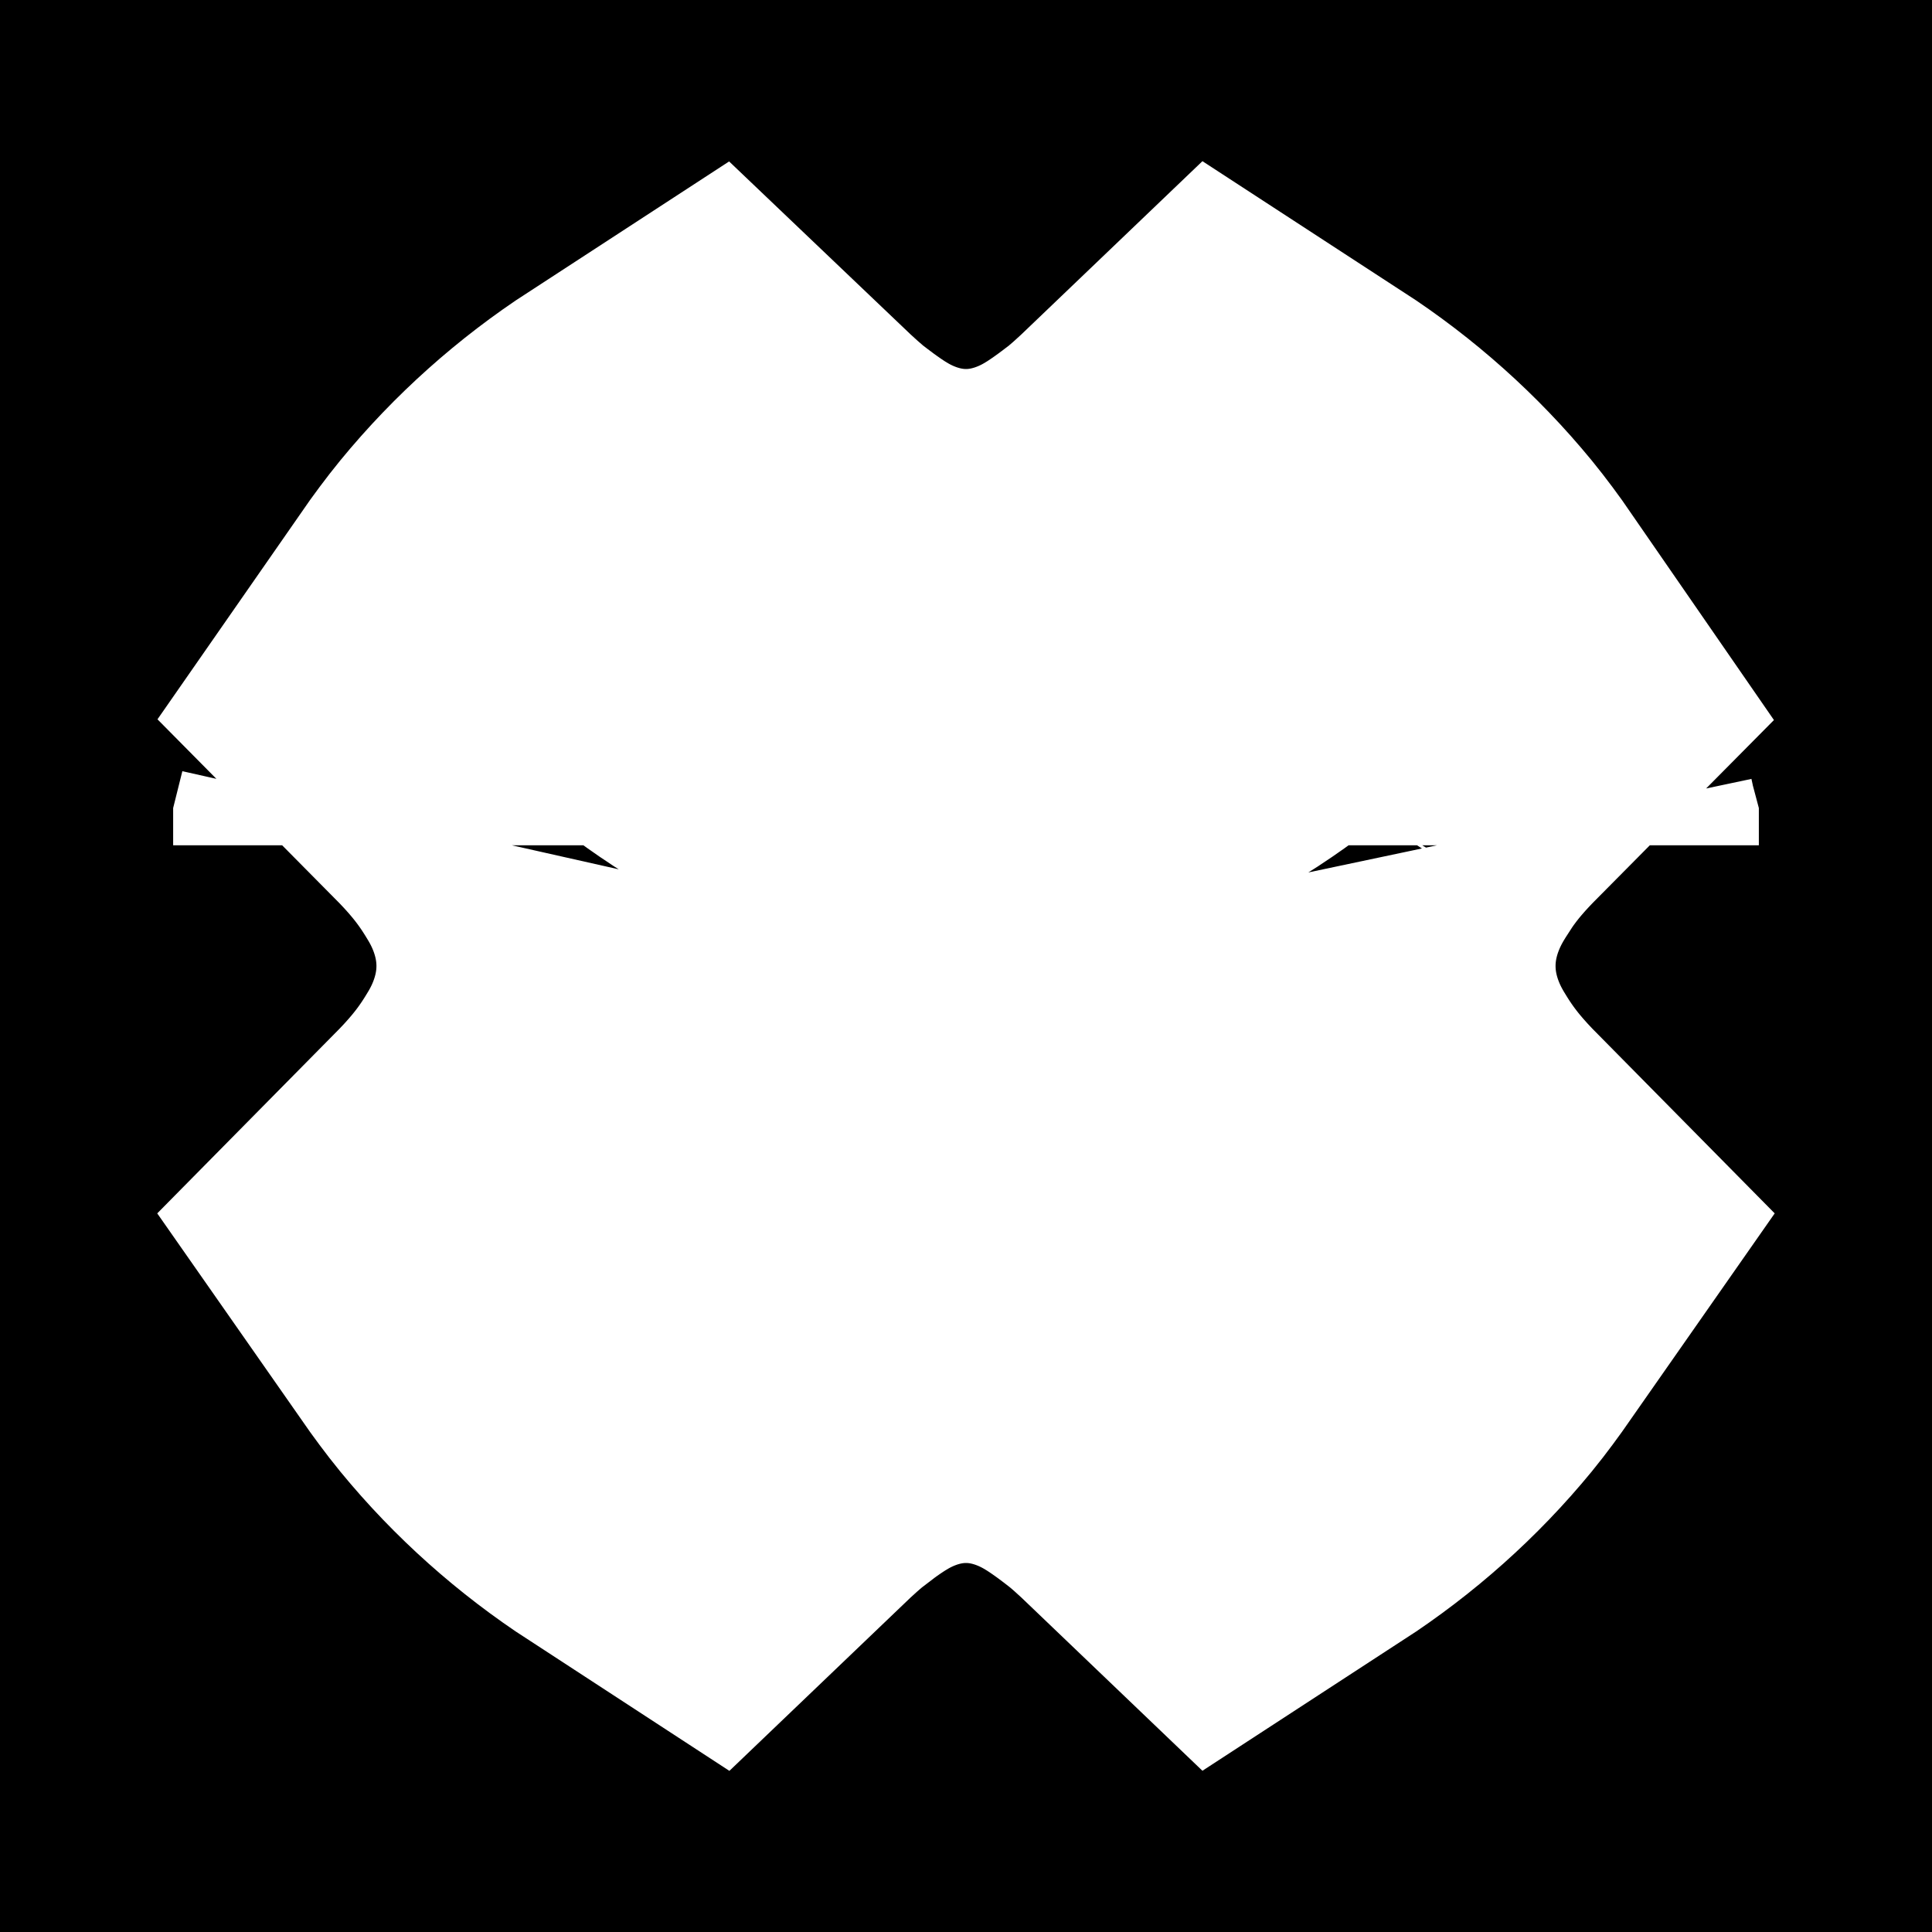 <?xml version="1.0" encoding="UTF-8"?> <svg xmlns="http://www.w3.org/2000/svg" width="32" height="32" viewBox="0 0 32 32" fill="none"><rect width="32" height="32" fill="black"></rect><path d="M20.511 9.022C21.261 9.51 21.931 10.107 22.496 10.795C22.623 10.95 22.773 11.152 22.911 11.352C22.571 11.695 22.222 12.079 21.882 12.582L21.704 12.857C21.496 13.194 20.765 14.351 20.765 16C20.765 17.649 21.496 18.806 21.704 19.143C22.101 19.784 22.512 20.244 22.911 20.648C22.772 20.847 22.623 21.05 22.496 21.205C21.932 21.892 21.261 22.489 20.511 22.977C20.253 22.73 19.99 22.491 19.758 22.314C19.727 22.29 19.347 21.988 18.949 21.744C18.587 21.523 17.506 20.888 16 20.888C14.494 20.888 13.413 21.523 13.051 21.744C12.852 21.866 12.657 22.002 12.508 22.111L12.242 22.314C12.01 22.491 11.746 22.73 11.488 22.977C10.739 22.489 10.068 21.892 9.504 21.205C9.377 21.05 9.227 20.847 9.088 20.648C9.487 20.244 9.899 19.784 10.296 19.143C10.504 18.806 11.235 17.649 11.235 16C11.235 14.351 10.504 13.194 10.296 12.857C9.899 12.216 9.487 11.755 9.088 11.352C9.227 11.152 9.377 10.95 9.504 10.795C10.068 10.108 10.738 9.51 11.488 9.022C11.747 9.269 12.01 9.509 12.242 9.687C12.273 9.71 12.653 10.012 13.051 10.256C13.413 10.477 14.494 11.112 16 11.112C17.506 11.112 18.587 10.477 18.949 10.256C19.347 10.012 19.727 9.71 19.758 9.687C19.99 9.509 20.253 9.269 20.511 9.022ZM7.868 14.001V13.999C7.869 13.995 7.87 13.991 7.871 13.986C7.869 13.994 7.868 14 7.868 14.001ZM24.132 13.999V14.001C24.132 14 24.13 13.995 24.128 13.986C24.129 13.991 24.131 13.995 24.132 13.999Z" fill="white" stroke="white" stroke-width="10"></path></svg> 